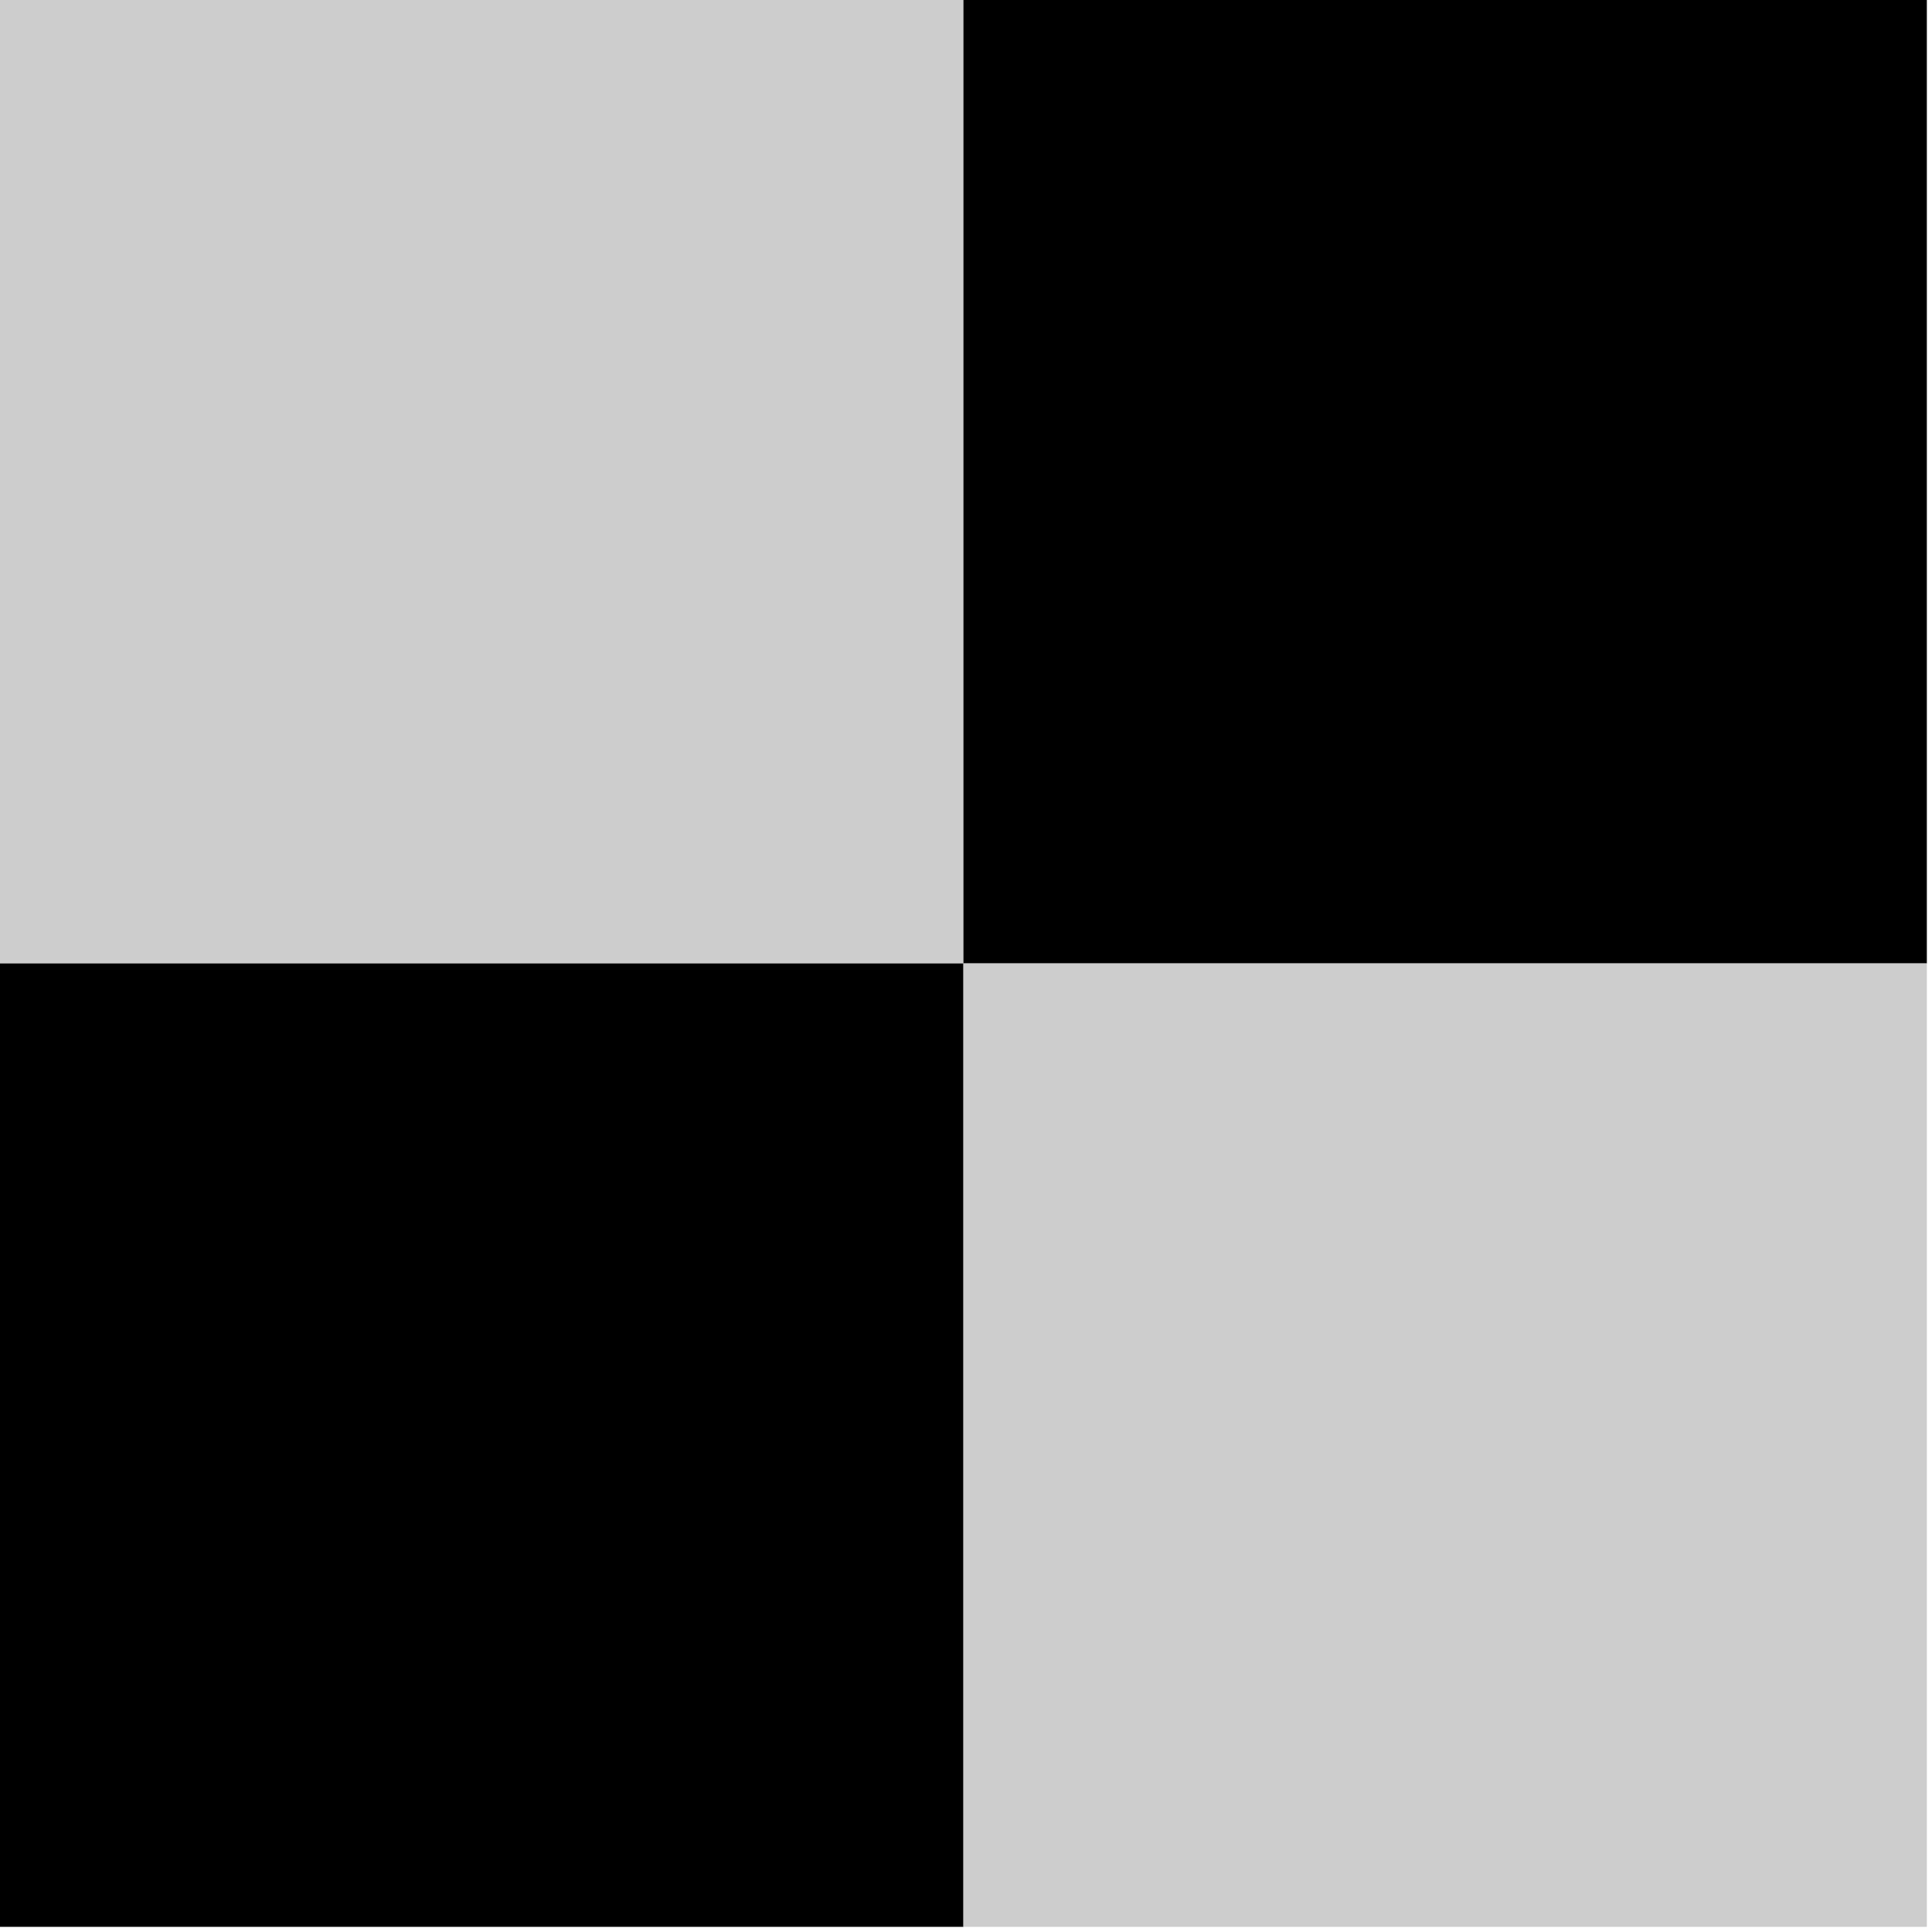 <?xml version="1.0" encoding="UTF-8" standalone="no"?>
<svg
   xmlns:dc="http://purl.org/dc/elements/1.1/"
   xmlns:cc="http://creativecommons.org/ns#"
   xmlns:rdf="http://www.w3.org/1999/02/22-rdf-syntax-ns#"
   xmlns:svg="http://www.w3.org/2000/svg"
   xmlns="http://www.w3.org/2000/svg"
   id="svg10"
   version="1.1"
   height="30"
   width="30"
   viewBox="0 0 30 30">
  <defs
     id="defs14" />
  <path
     style="fill:#cdcdcd;stroke:none"
     id="path2"
     d="M 0,0 H 14.96 V 14.96 H 0 Z" />
  <path
     style="fill:#000000;stroke:none"
     id="path4"
     d="m 14.96,0 h 14.96 v 14.96 h -14.96 z" />
  <path
     style="fill:#000000;stroke:none"
     id="path6"
     d="m 0,14.96 h 14.96 v 14.96 H 0 Z" />
  <path
     style="fill:#cdcdcd;stroke:none"
     id="path8"
     d="m 14.96,14.96 h 14.96 v 14.96 h -14.96 z" />
</svg>
